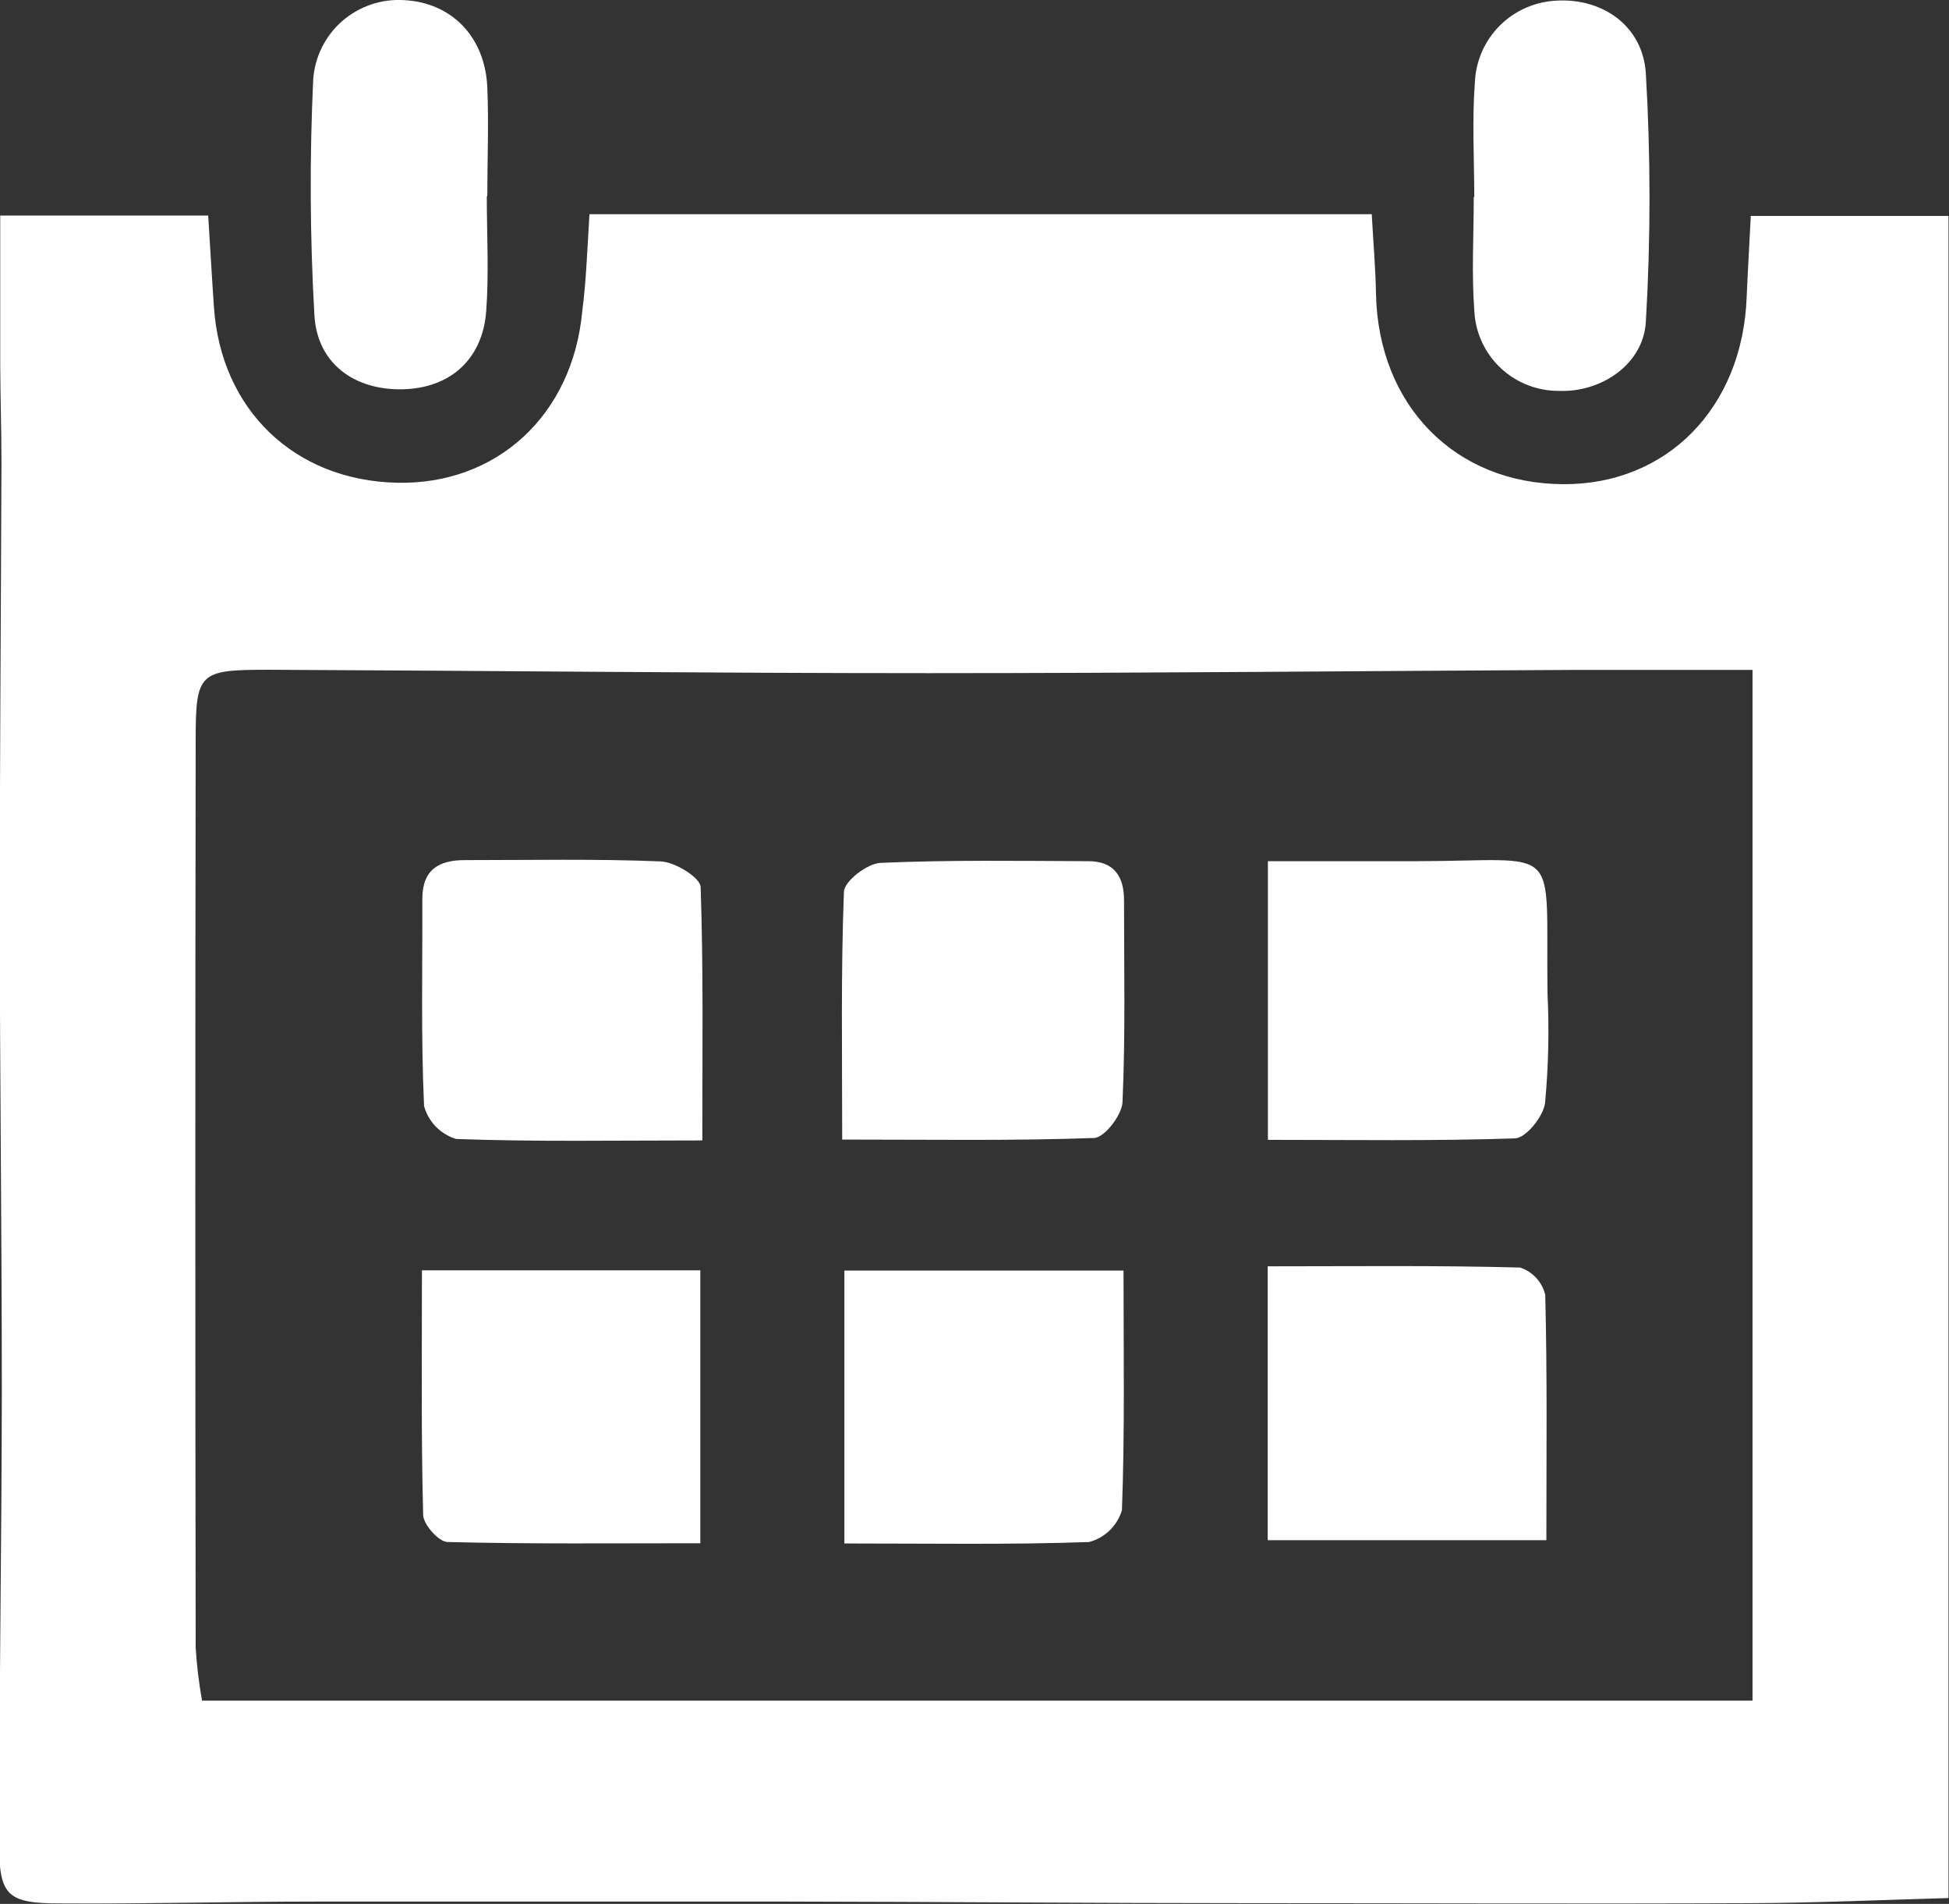 <svg width="43" height="42" viewBox="0 0 43 42" fill="none" xmlns="http://www.w3.org/2000/svg">
<rect x="0" y="0" width="43" height="42" fill="#333333" stroke="none"/>
<g clip-path="url(#clip0_2563_741)">
<path d="M13.005 4.725H30.264C30.299 5.351 30.347 5.916 30.358 6.48C30.407 8.942 32.102 10.671 34.487 10.681C36.776 10.695 38.447 8.993 38.536 6.553C38.56 5.983 38.595 5.416 38.627 4.763H42.989V41.871C41.547 41.911 40.085 41.978 38.625 41.984C34.944 42 31.262 41.984 27.581 41.984C24.17 41.984 20.759 41.954 17.347 41.949C13.891 41.949 10.434 41.949 6.976 41.949C5.087 41.949 3.197 42.003 1.308 41.989C0.148 41.989 -0.022 41.806 -0.019 40.645C-0.019 37.337 0.037 34.028 0.04 30.719C0.04 27.225 -0.003 23.731 -0.006 20.258C-0.006 16.904 0.021 13.539 0.032 10.197C0.032 9.483 0.008 8.765 0.005 8.047C0.005 6.986 0.005 5.921 0.005 4.755H4.593C4.639 5.462 4.674 6.12 4.72 6.776C4.876 9.042 6.495 10.595 8.749 10.649C10.957 10.703 12.635 9.16 12.846 6.865C12.932 6.214 12.954 5.548 13.005 4.725ZM38.665 37.517V14.778C37.281 14.778 36.023 14.778 34.768 14.778C30.007 14.802 25.247 14.85 20.489 14.85C15.631 14.85 10.787 14.796 5.937 14.775C4.393 14.775 4.317 14.826 4.317 16.331C4.307 23.004 4.307 29.676 4.317 36.347C4.341 36.74 4.388 37.13 4.458 37.517H38.665Z" fill="white"/>
<path d="M32.526 4.354C32.526 3.508 32.475 2.658 32.54 1.817C32.559 1.343 32.757 0.895 33.094 0.56C33.432 0.226 33.883 0.031 34.359 0.013C35.357 -0.038 36.248 0.57 36.312 1.626C36.419 3.448 36.419 5.274 36.312 7.096C36.258 8.042 35.322 8.658 34.402 8.623C33.925 8.628 33.464 8.449 33.115 8.125C32.767 7.801 32.557 7.355 32.529 6.881C32.464 6.04 32.515 5.19 32.515 4.341L32.526 4.354Z" fill="white"/>
<path d="M10.74 4.327C10.74 5.174 10.789 6.023 10.727 6.865C10.646 7.94 9.917 8.569 8.872 8.588C7.828 8.606 7.002 8.031 6.937 6.959C6.838 5.226 6.829 3.489 6.91 1.755C6.944 1.258 7.173 0.795 7.549 0.466C7.925 0.138 8.417 -0.029 8.916 0.003C9.96 0.056 10.702 0.809 10.751 1.924C10.786 2.731 10.751 3.537 10.751 4.327H10.74Z" fill="white"/>
<path d="M27.969 27.935C29.885 27.935 31.712 27.913 33.536 27.962C33.673 28.006 33.796 28.085 33.893 28.191C33.99 28.296 34.059 28.424 34.092 28.564C34.138 30.338 34.117 32.114 34.117 33.977H27.969V27.935Z" fill="white"/>
<path d="M15.495 25.158C13.547 25.158 11.803 25.19 10.063 25.126C9.893 25.074 9.738 24.98 9.615 24.853C9.491 24.725 9.402 24.569 9.356 24.398C9.286 22.879 9.323 21.355 9.318 19.828C9.318 19.189 9.677 18.971 10.265 18.974C11.704 18.974 13.145 18.944 14.583 19.003C14.896 19.017 15.45 19.36 15.458 19.567C15.52 21.384 15.495 23.201 15.495 25.158Z" fill="white"/>
<path d="M18.581 25.139C18.581 23.226 18.551 21.449 18.619 19.678C18.619 19.444 19.134 19.046 19.428 19.035C20.953 18.968 22.483 18.992 24.016 18.998C24.578 18.998 24.802 19.336 24.799 19.869C24.799 21.347 24.831 22.825 24.766 24.298C24.766 24.586 24.364 25.104 24.135 25.104C22.343 25.169 20.556 25.139 18.581 25.139Z" fill="white"/>
<path d="M18.629 34.049V28.029H24.788C24.788 29.859 24.817 31.59 24.753 33.316C24.702 33.484 24.609 33.637 24.483 33.76C24.356 33.883 24.2 33.971 24.029 34.017C22.291 34.079 20.55 34.049 18.629 34.049Z" fill="white"/>
<path d="M27.973 25.145V18.998H31.211C34.515 18.998 34.096 18.514 34.142 21.914C34.181 22.721 34.163 23.529 34.088 24.333C34.05 24.629 33.667 25.104 33.427 25.112C31.635 25.174 29.851 25.145 27.973 25.145Z" fill="white"/>
<path d="M9.309 28.023H15.451V34.044C13.524 34.044 11.7 34.063 9.875 34.017C9.681 34.017 9.336 33.627 9.336 33.415C9.29 31.676 9.309 29.937 9.309 28.023Z" fill="white"/>
</g>
<defs>
<clipPath id="clip0_2563_741">
<rect width="43" height="42" fill="white"/>
</clipPath>
</defs>
</svg>
